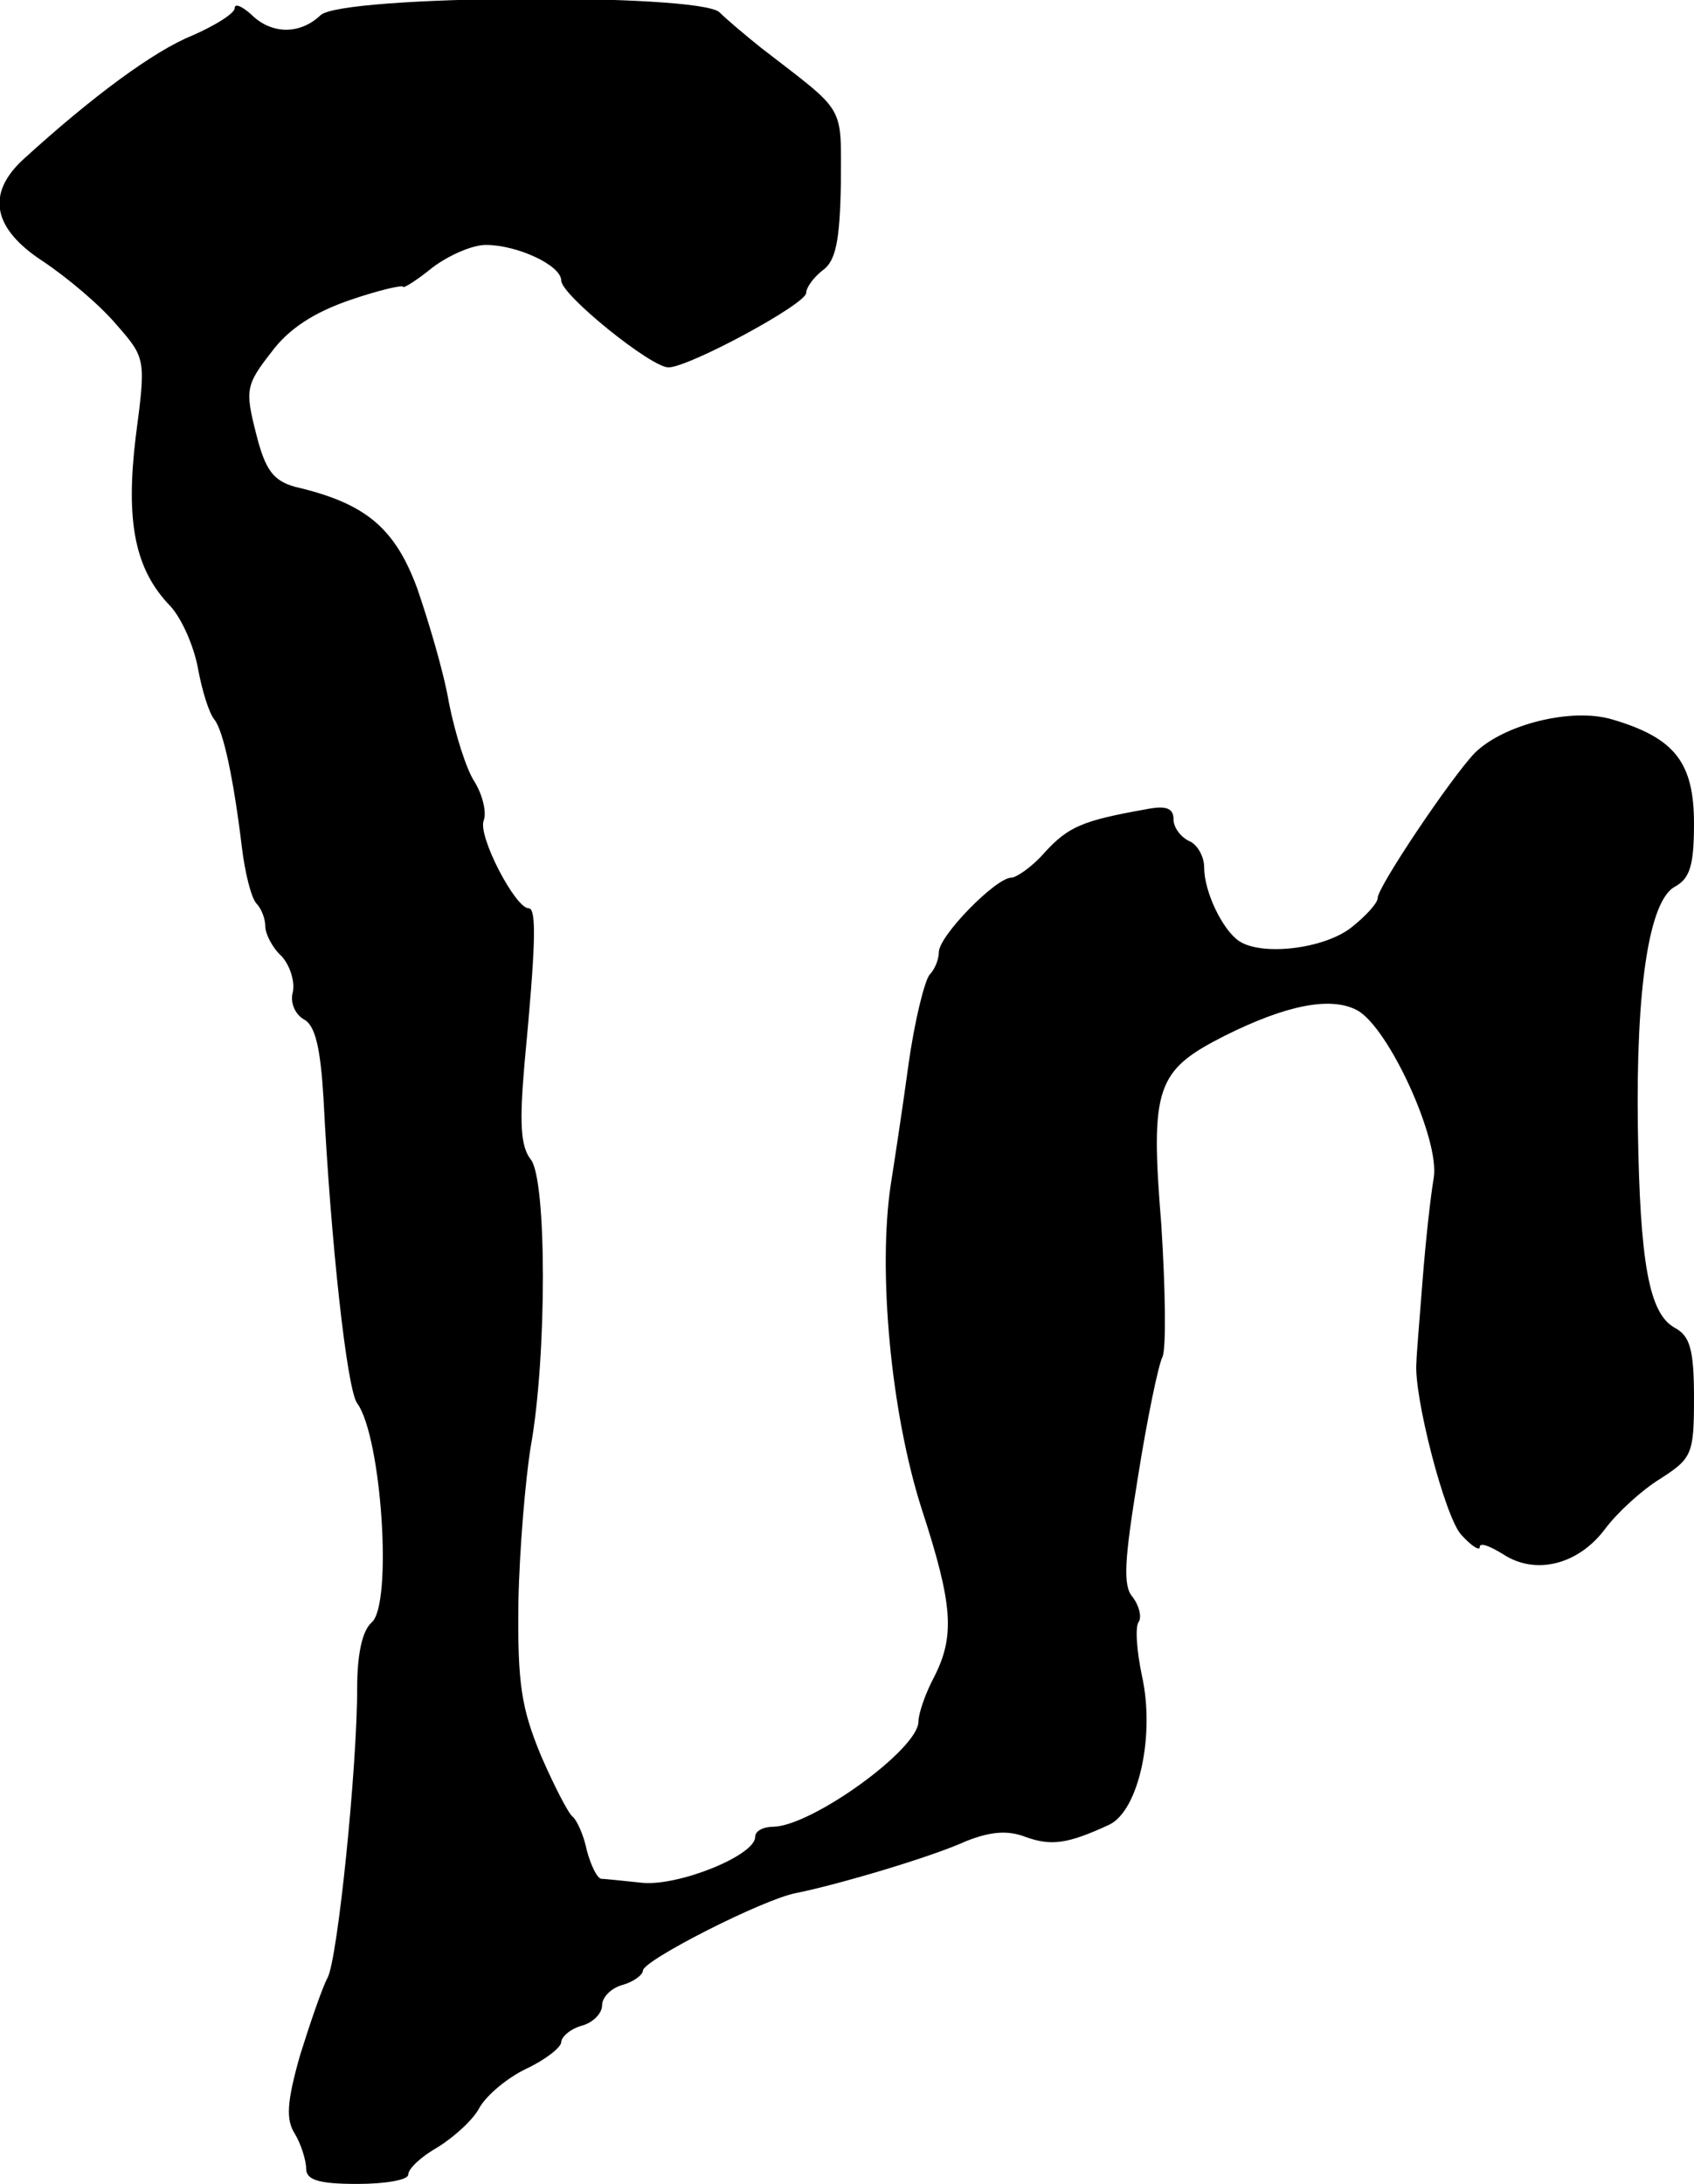 <?xml version="1.0" standalone="no"?>
<!DOCTYPE svg PUBLIC "-//W3C//DTD SVG 20010904//EN"
 "http://www.w3.org/TR/2001/REC-SVG-20010904/DTD/svg10.dtd">
<svg version="1.0" xmlns="http://www.w3.org/2000/svg"
 width="166pt" height="214pt" viewBox="0 0 166 214"
 preserveAspectRatio="xMidYMid meet">
<g transform="translate(0,214) scale(0.1,-0.1)"
fill="#000000" stroke="none">
<path d="M230 2132 c0 -5 -19 -17 -42 -27 -37 -15 -97 -59 -165 -121 -37 -34
-30 -68 19 -100 24 -16 56 -43 72 -62 29 -33 29 -34 19 -110 -10 -83 -1 -130
34 -166 11 -12 23 -39 27 -61 4 -22 11 -44 16 -50 9 -11 19 -59 27 -125 3 -25
9 -49 14 -55 5 -5 9 -15 9 -23 0 -7 7 -21 16 -29 8 -9 13 -24 11 -35 -3 -10 2
-22 11 -27 11 -6 16 -28 19 -77 7 -140 23 -286 33 -299 24 -33 35 -198 14
-215 -9 -8 -14 -31 -14 -64 0 -78 -19 -265 -29 -284 -5 -9 -17 -44 -27 -76
-13 -46 -14 -63 -5 -77 6 -10 11 -26 11 -34 0 -11 12 -15 50 -15 28 0 50 4 50
9 0 6 13 18 29 27 16 10 35 27 41 39 7 12 27 29 46 38 19 9 34 21 34 26 0 5 9
13 20 16 11 3 20 12 20 20 0 8 9 17 20 20 11 3 20 10 20 14 0 10 118 70 150
76 40 8 132 35 167 51 23 9 40 11 58 4 25 -9 41 -7 82 12 29 14 45 88 32 146
-5 24 -7 48 -3 53 3 5 0 16 -6 24 -10 11 -8 37 5 117 9 57 20 110 24 118 4 8
3 67 -1 130 -11 135 -5 151 62 185 60 30 104 39 130 25 31 -17 81 -127 75
-164 -3 -17 -8 -62 -11 -101 -3 -38 -6 -74 -6 -80 -3 -32 28 -152 44 -169 10
-11 18 -16 18 -12 0 5 10 1 23 -7 32 -21 74 -10 100 25 12 16 36 38 54 49 31
20 33 24 33 79 0 48 -4 61 -19 69 -25 14 -34 63 -36 196 -2 137 11 222 36 236
15 8 19 21 19 62 0 60 -19 84 -80 102 -40 12 -107 -5 -135 -33 -23 -24 -95
-131 -95 -142 0 -5 -12 -18 -26 -29 -27 -21 -88 -28 -110 -13 -16 11 -34 48
-34 72 0 11 -7 23 -15 26 -8 4 -15 13 -15 21 0 11 -7 14 -27 10 -62 -11 -76
-17 -99 -42 -12 -14 -28 -25 -33 -25 -15 0 -71 -57 -71 -73 0 -7 -4 -17 -9
-22 -5 -6 -15 -46 -21 -90 -6 -44 -14 -96 -17 -115 -13 -85 0 -224 30 -318 31
-95 33 -125 12 -166 -8 -15 -15 -35 -15 -43 0 -27 -104 -102 -142 -103 -10 0
-18 -4 -18 -10 0 -18 -74 -48 -110 -45 -19 2 -38 4 -41 4 -4 1 -10 13 -14 28
-3 15 -10 30 -14 33 -4 3 -18 30 -31 60 -19 46 -23 70 -22 150 1 52 7 121 12
152 16 88 16 263 0 282 -10 13 -11 36 -6 94 11 116 12 152 4 152 -13 0 -50 71
-44 86 3 8 -1 25 -9 38 -8 12 -19 47 -25 77 -5 30 -20 80 -31 112 -22 60 -51
84 -120 100 -21 6 -29 16 -38 52 -11 43 -10 48 15 80 17 23 42 39 77 51 29 10
52 15 52 13 0 -2 13 6 29 19 16 12 39 22 52 22 31 0 74 -20 74 -35 0 -14 88
-85 105 -85 20 0 135 62 135 73 0 5 7 15 16 22 13 9 17 29 18 85 0 79 6 68
-78 133 -15 12 -34 28 -41 35 -21 19 -371 17 -391 -3 -20 -19 -48 -19 -68 1
-9 8 -16 11 -16 6z"/>
</g>
</svg>
